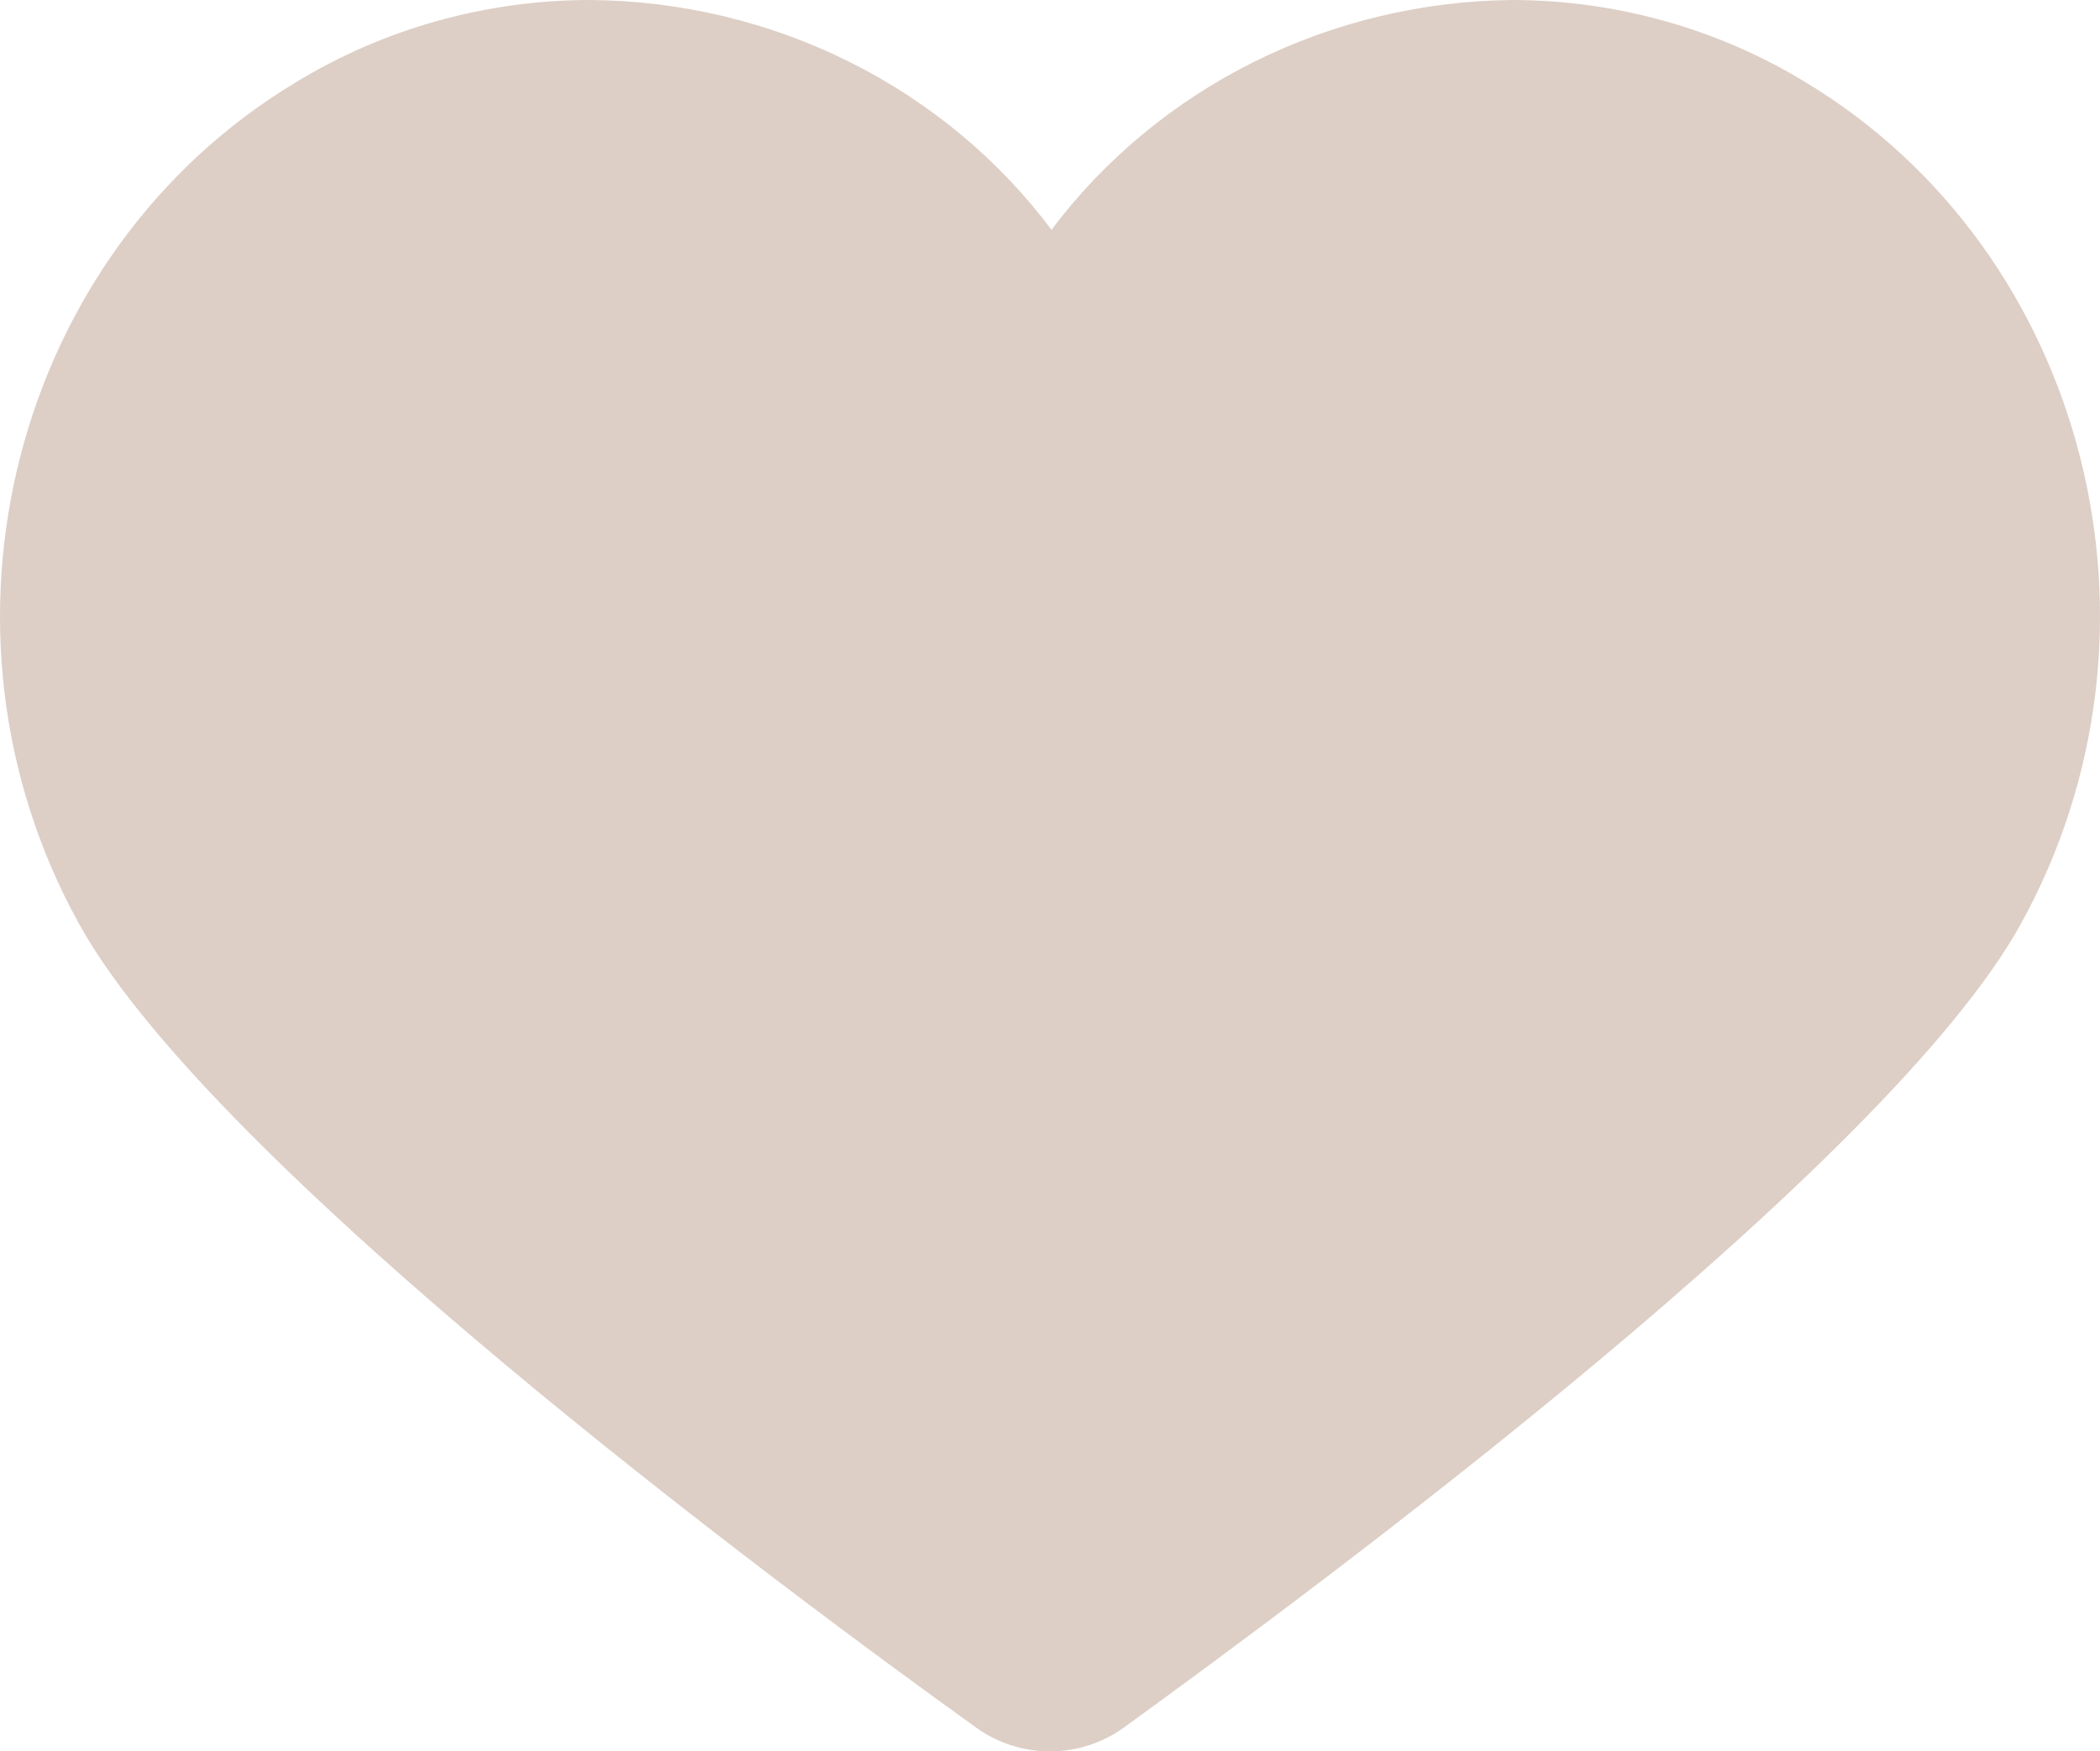 <?xml version="1.0" encoding="UTF-8"?> <svg xmlns="http://www.w3.org/2000/svg" width="591" height="493" viewBox="0 0 591 493" fill="none"><path d="M508.305 23.26C483.55 8.102 454.853 0.036 425.545 3.41365e-05C400.212 0.255 375.292 6.239 352.783 17.472C330.273 28.705 310.799 44.875 295.92 64.688C281.064 44.852 261.595 28.664 239.08 17.428C216.565 6.192 191.634 0.223 166.295 3.41365e-05C136.845 -0.019 107.995 8.047 83.107 23.26C3.622 71.156 -23.585 177.271 22.283 260.125C59.746 327.84 217.717 445.379 274.838 486.393C280.809 490.683 288.052 493 295.492 493C302.933 493 310.176 490.683 316.147 486.393C373.125 445.103 531.239 327.84 568.702 260.125C614.569 177.133 587.362 71.018 508.305 23.26Z" fill="#DDCFC6"></path></svg> 